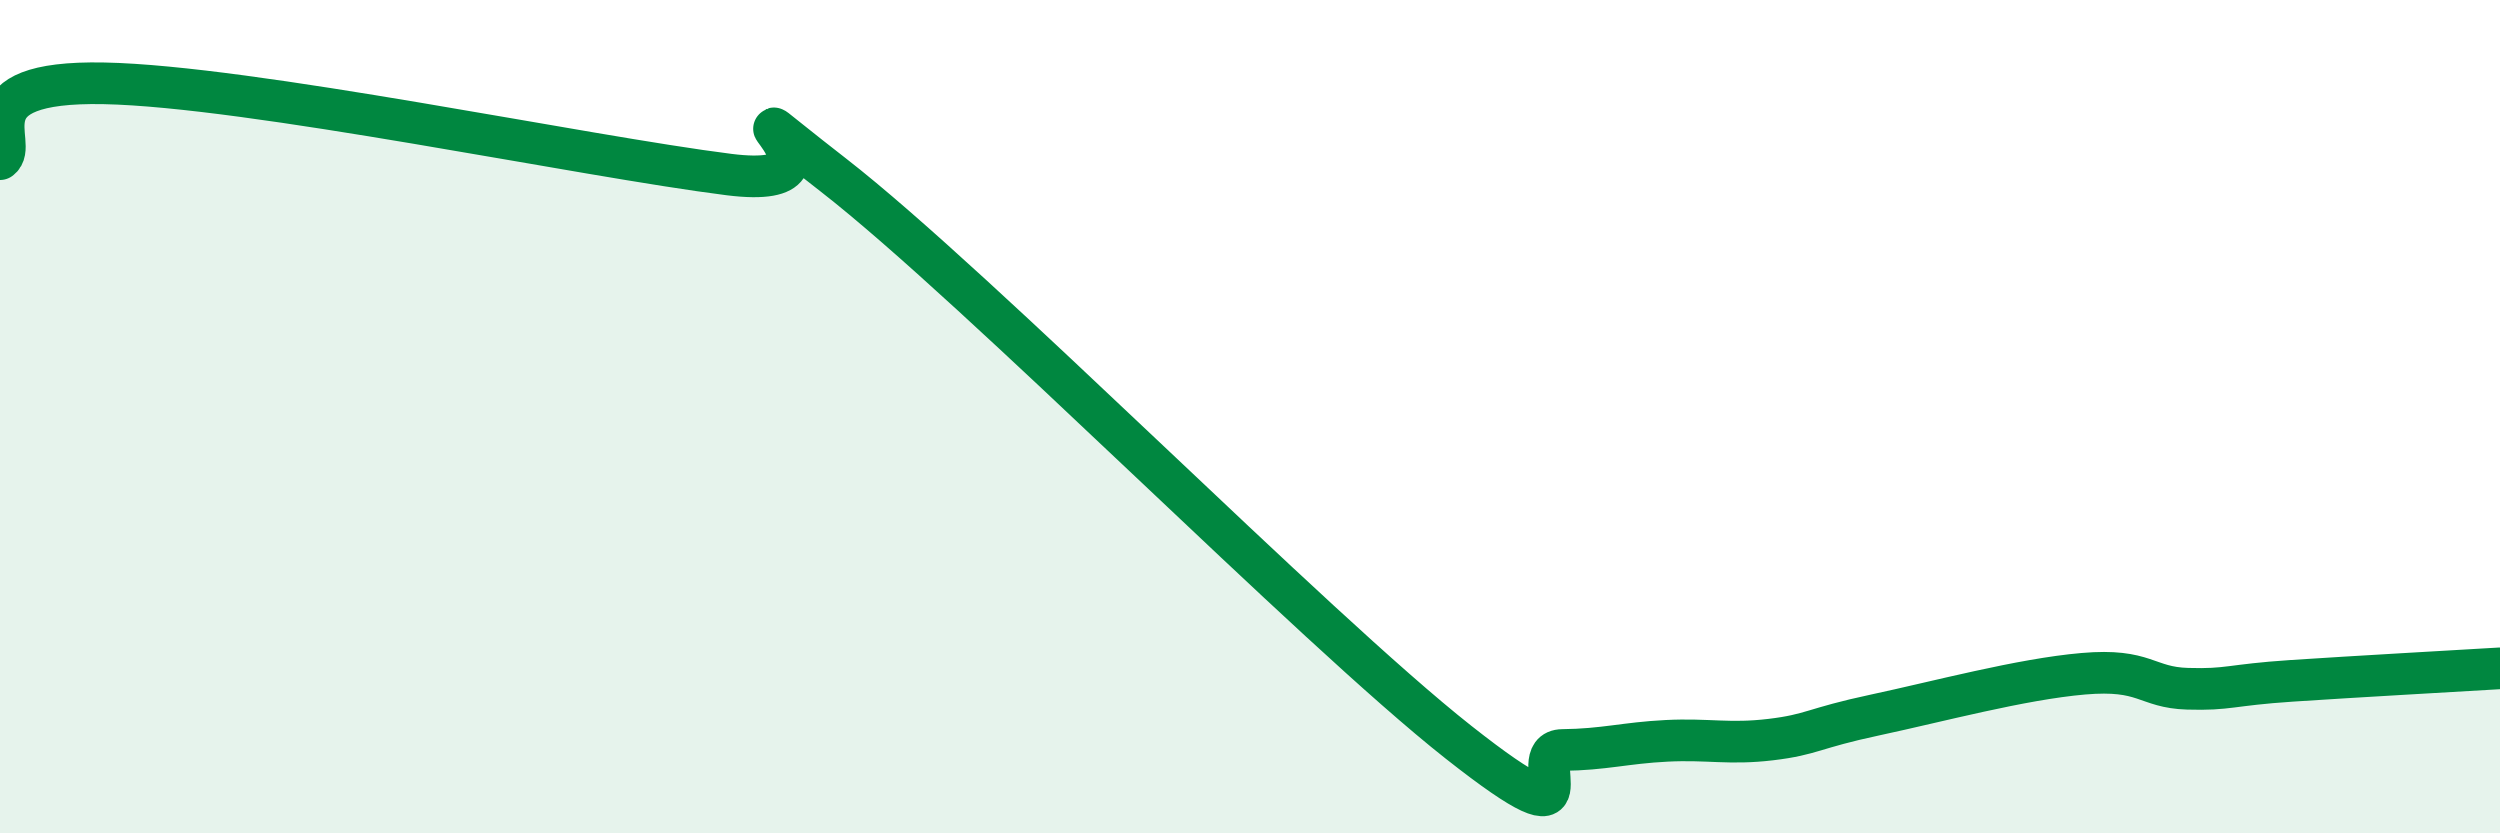
    <svg width="60" height="20" viewBox="0 0 60 20" xmlns="http://www.w3.org/2000/svg">
      <path
        d="M 0,3.82 C 0.5,3.46 -1,1.93 2.5,2 C 6,2.07 14,3.75 17.5,4.19 C 21,4.63 16.5,1.48 20,4.2 C 23.5,6.92 31.5,15.05 35,17.81 C 38.5,20.57 36.5,18.01 37.5,18 C 38.5,17.99 39,17.83 40,17.78 C 41,17.73 41.5,17.87 42.5,17.75 C 43.5,17.63 43.5,17.48 45,17.16 C 46.5,16.84 48.5,16.3 50,16.17 C 51.5,16.04 51.5,16.5 52.5,16.53 C 53.5,16.56 53.5,16.44 55,16.34 C 56.5,16.24 59,16.1 60,16.04L60 20L0 20Z"
        fill="#008740"
        opacity="0.1"
        stroke-linecap="round"
        stroke-linejoin="round"
      />
      <path
        d="M 0,3.82 C 0.5,3.46 -1,1.93 2.5,2 C 6,2.07 14,3.75 17.5,4.19 C 21,4.63 16.5,1.48 20,4.2 C 23.5,6.92 31.5,15.05 35,17.81 C 38.5,20.57 36.5,18.01 37.5,18 C 38.5,17.99 39,17.83 40,17.78 C 41,17.73 41.5,17.87 42.5,17.75 C 43.5,17.63 43.5,17.48 45,17.16 C 46.5,16.84 48.5,16.3 50,16.17 C 51.5,16.04 51.5,16.5 52.5,16.53 C 53.5,16.56 53.5,16.44 55,16.34 C 56.5,16.24 59,16.1 60,16.04"
        stroke="#008740"
        stroke-width="1"
        fill="none"
        stroke-linecap="round"
        stroke-linejoin="round"
      />
    </svg>
  